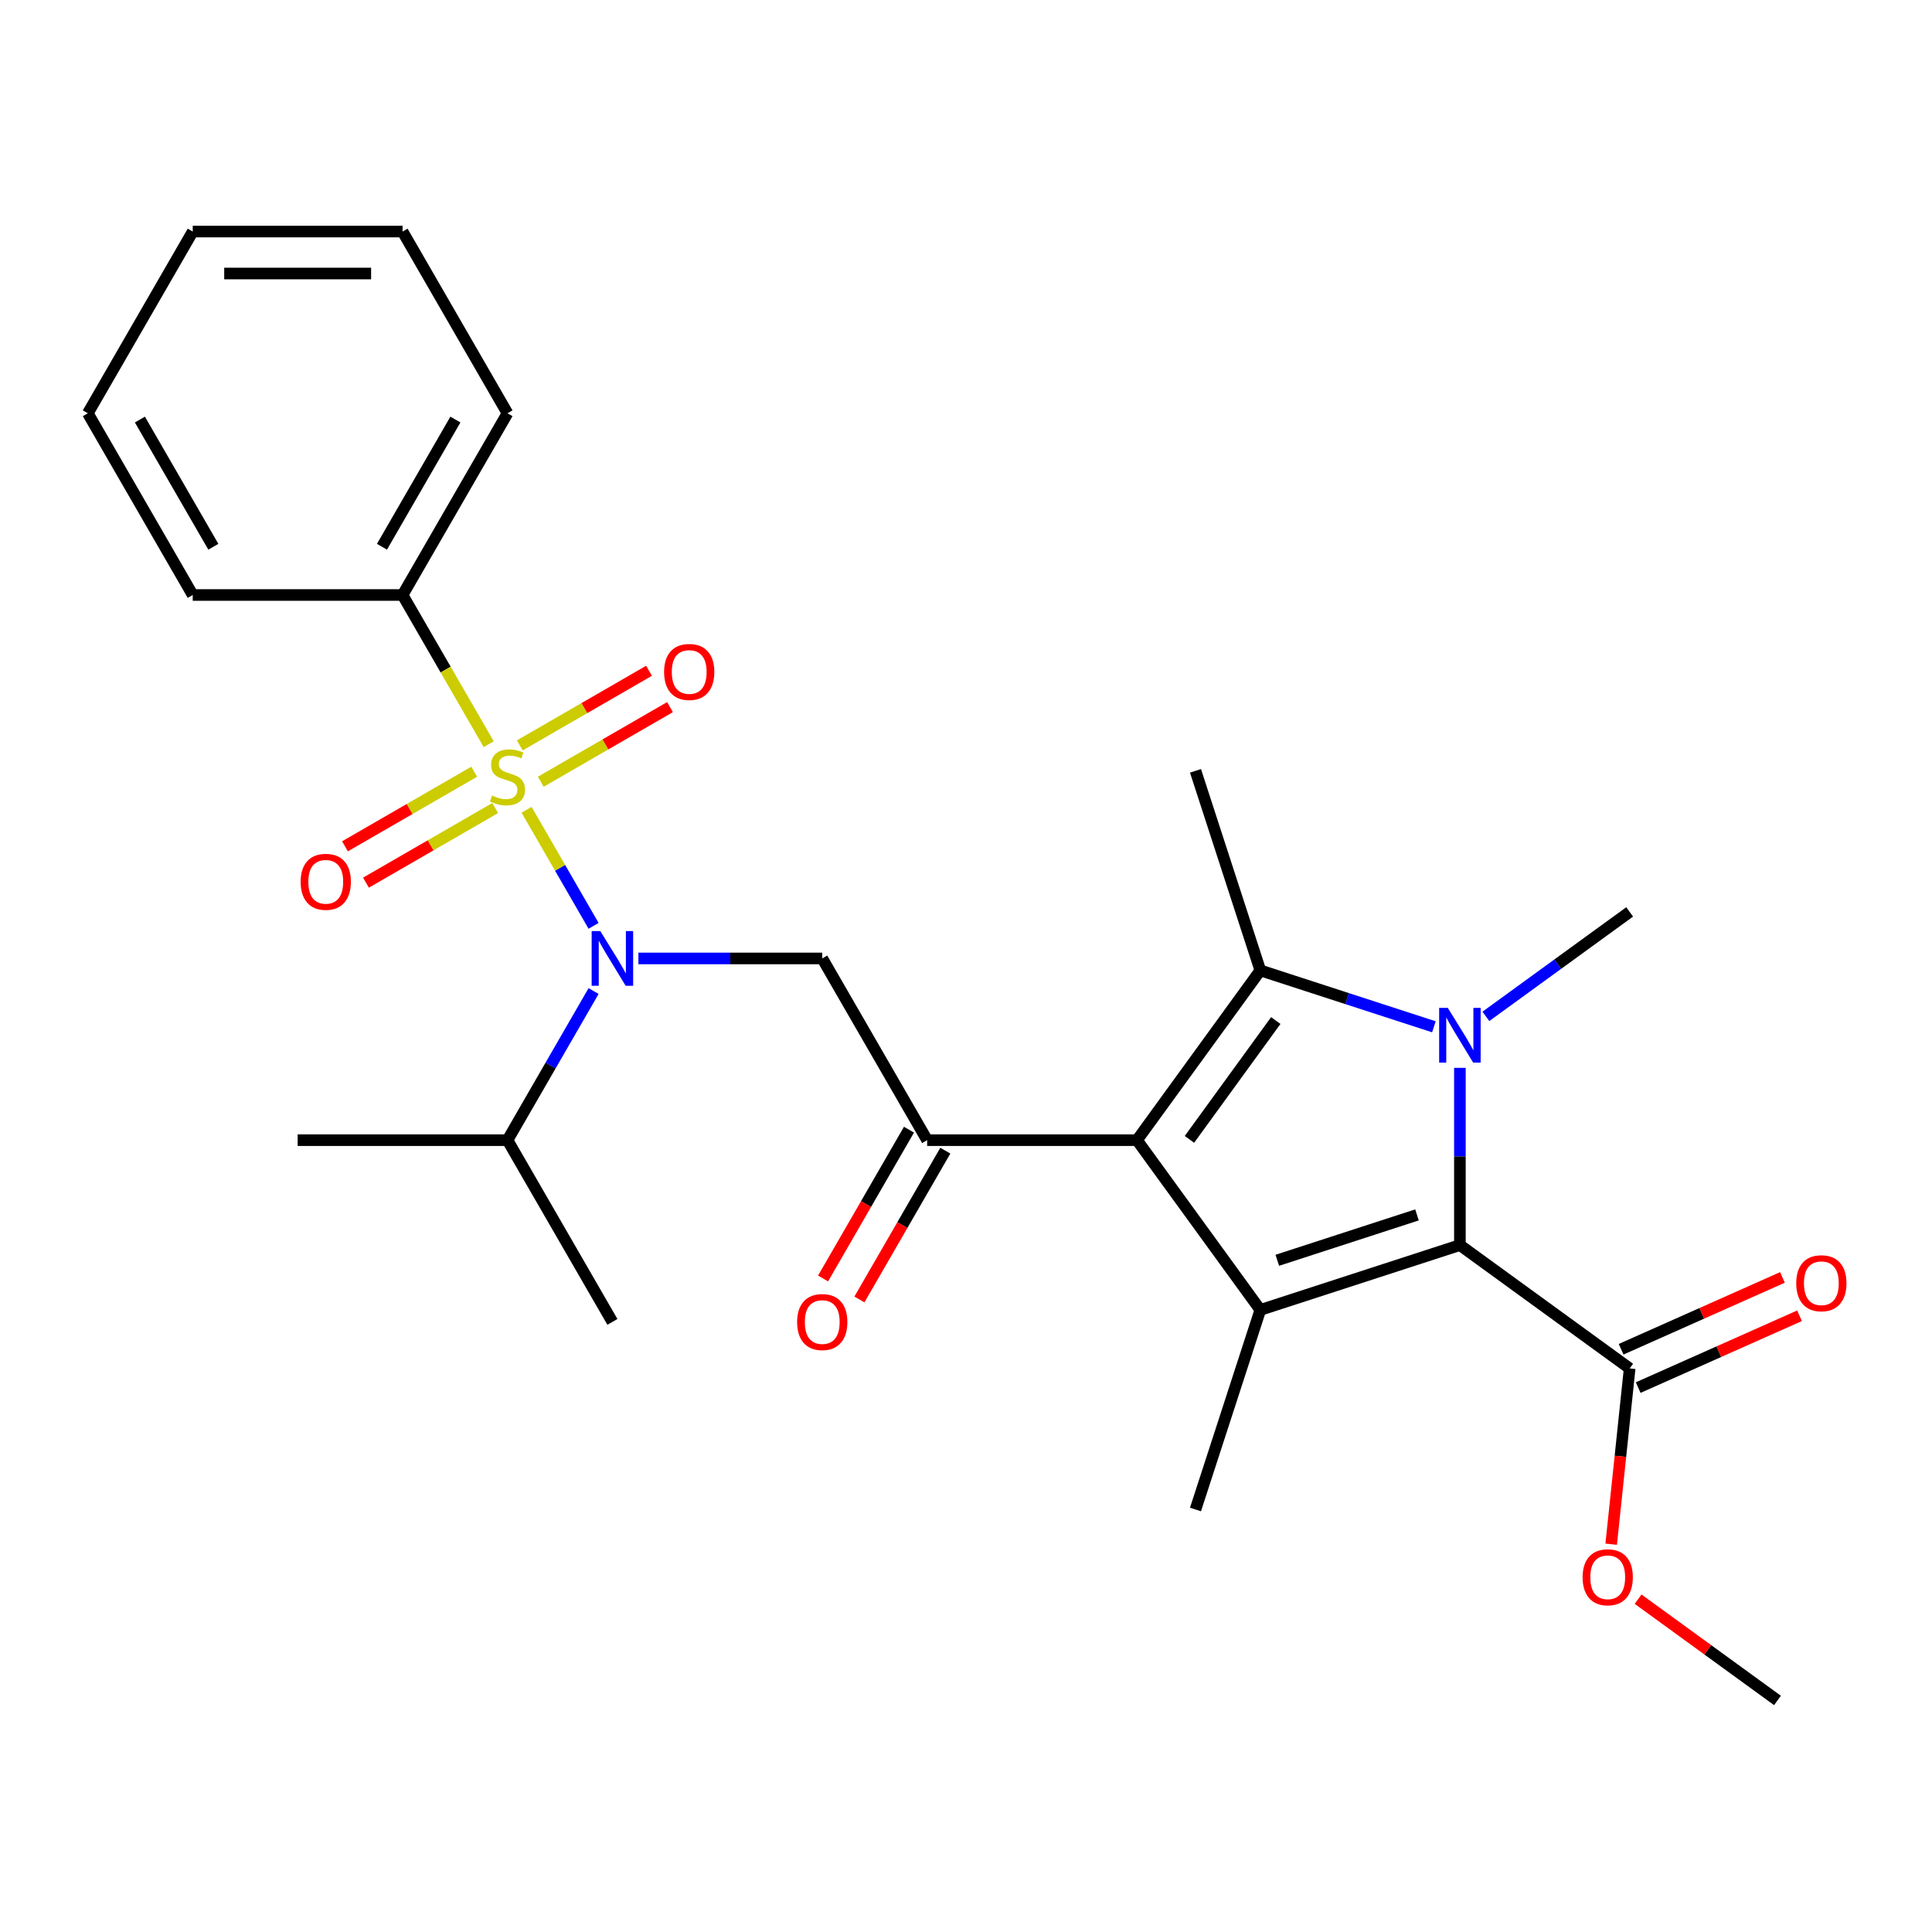 <?xml version='1.0' encoding='iso-8859-1'?>
<svg version='1.1' baseProfile='full'
              xmlns='http://www.w3.org/2000/svg'
                      xmlns:rdkit='http://www.rdkit.org/xml'
                      xmlns:xlink='http://www.w3.org/1999/xlink'
                  xml:space='preserve'
width='1000px' height='1000px' viewBox='0 0 1000 1000'>
<!-- END OF HEADER -->
<rect style='opacity:1.0;fill:#FFFFFF;stroke:none' width='1000' height='1000' x='0' y='0'> </rect>
<path class='bond-0' d='M 307.238,512.964 L 284.957,551.556' style='fill:none;fill-rule:evenodd;stroke:#0000FF;stroke-width:6px;stroke-linecap:butt;stroke-linejoin:miter;stroke-opacity:1' />
<path class='bond-0' d='M 284.957,551.556 L 262.675,590.149' style='fill:none;fill-rule:evenodd;stroke:#000000;stroke-width:6px;stroke-linecap:butt;stroke-linejoin:miter;stroke-opacity:1' />
<path class='bond-1' d='M 330.436,496.089 L 378.013,496.089' style='fill:none;fill-rule:evenodd;stroke:#0000FF;stroke-width:6px;stroke-linecap:butt;stroke-linejoin:miter;stroke-opacity:1' />
<path class='bond-1' d='M 378.013,496.089 L 425.591,496.089' style='fill:none;fill-rule:evenodd;stroke:#000000;stroke-width:6px;stroke-linecap:butt;stroke-linejoin:miter;stroke-opacity:1' />
<path class='bond-2' d='M 307.238,479.214 L 289.895,449.176' style='fill:none;fill-rule:evenodd;stroke:#0000FF;stroke-width:6px;stroke-linecap:butt;stroke-linejoin:miter;stroke-opacity:1' />
<path class='bond-2' d='M 289.895,449.176 L 272.553,419.138' style='fill:none;fill-rule:evenodd;stroke:#CCCC00;stroke-width:6px;stroke-linecap:butt;stroke-linejoin:miter;stroke-opacity:1' />
<path class='bond-3' d='M 208.37,307.97 L 262.675,213.911' style='fill:none;fill-rule:evenodd;stroke:#000000;stroke-width:6px;stroke-linecap:butt;stroke-linejoin:miter;stroke-opacity:1' />
<path class='bond-3' d='M 197.704,283 L 235.718,217.159' style='fill:none;fill-rule:evenodd;stroke:#000000;stroke-width:6px;stroke-linecap:butt;stroke-linejoin:miter;stroke-opacity:1' />
<path class='bond-4' d='M 208.37,307.97 L 99.76,307.97' style='fill:none;fill-rule:evenodd;stroke:#000000;stroke-width:6px;stroke-linecap:butt;stroke-linejoin:miter;stroke-opacity:1' />
<path class='bond-5' d='M 208.37,307.97 L 230.663,346.582' style='fill:none;fill-rule:evenodd;stroke:#000000;stroke-width:6px;stroke-linecap:butt;stroke-linejoin:miter;stroke-opacity:1' />
<path class='bond-5' d='M 230.663,346.582 L 252.956,385.194' style='fill:none;fill-rule:evenodd;stroke:#CCCC00;stroke-width:6px;stroke-linecap:butt;stroke-linejoin:miter;stroke-opacity:1' />
<path class='bond-6' d='M 479.896,590.149 L 588.507,590.149' style='fill:none;fill-rule:evenodd;stroke:#000000;stroke-width:6px;stroke-linecap:butt;stroke-linejoin:miter;stroke-opacity:1' />
<path class='bond-7' d='M 470.49,584.718 L 448.255,623.23' style='fill:none;fill-rule:evenodd;stroke:#000000;stroke-width:6px;stroke-linecap:butt;stroke-linejoin:miter;stroke-opacity:1' />
<path class='bond-7' d='M 448.255,623.23 L 426.02,661.742' style='fill:none;fill-rule:evenodd;stroke:#FF0000;stroke-width:6px;stroke-linecap:butt;stroke-linejoin:miter;stroke-opacity:1' />
<path class='bond-7' d='M 489.302,595.579 L 467.067,634.091' style='fill:none;fill-rule:evenodd;stroke:#000000;stroke-width:6px;stroke-linecap:butt;stroke-linejoin:miter;stroke-opacity:1' />
<path class='bond-7' d='M 467.067,634.091 L 444.832,672.603' style='fill:none;fill-rule:evenodd;stroke:#FF0000;stroke-width:6px;stroke-linecap:butt;stroke-linejoin:miter;stroke-opacity:1' />
<path class='bond-8' d='M 479.896,590.149 L 425.591,496.089' style='fill:none;fill-rule:evenodd;stroke:#000000;stroke-width:6px;stroke-linecap:butt;stroke-linejoin:miter;stroke-opacity:1' />
<path class='bond-9' d='M 245.45,399.434 L 212.005,418.743' style='fill:none;fill-rule:evenodd;stroke:#CCCC00;stroke-width:6px;stroke-linecap:butt;stroke-linejoin:miter;stroke-opacity:1' />
<path class='bond-9' d='M 212.005,418.743 L 178.56,438.052' style='fill:none;fill-rule:evenodd;stroke:#FF0000;stroke-width:6px;stroke-linecap:butt;stroke-linejoin:miter;stroke-opacity:1' />
<path class='bond-9' d='M 256.311,418.246 L 222.866,437.555' style='fill:none;fill-rule:evenodd;stroke:#CCCC00;stroke-width:6px;stroke-linecap:butt;stroke-linejoin:miter;stroke-opacity:1' />
<path class='bond-9' d='M 222.866,437.555 L 189.421,456.864' style='fill:none;fill-rule:evenodd;stroke:#FF0000;stroke-width:6px;stroke-linecap:butt;stroke-linejoin:miter;stroke-opacity:1' />
<path class='bond-10' d='M 279.901,404.626 L 313.346,385.316' style='fill:none;fill-rule:evenodd;stroke:#CCCC00;stroke-width:6px;stroke-linecap:butt;stroke-linejoin:miter;stroke-opacity:1' />
<path class='bond-10' d='M 313.346,385.316 L 346.791,366.007' style='fill:none;fill-rule:evenodd;stroke:#FF0000;stroke-width:6px;stroke-linecap:butt;stroke-linejoin:miter;stroke-opacity:1' />
<path class='bond-10' d='M 269.04,385.814 L 302.485,366.505' style='fill:none;fill-rule:evenodd;stroke:#CCCC00;stroke-width:6px;stroke-linecap:butt;stroke-linejoin:miter;stroke-opacity:1' />
<path class='bond-10' d='M 302.485,366.505 L 335.93,347.195' style='fill:none;fill-rule:evenodd;stroke:#FF0000;stroke-width:6px;stroke-linecap:butt;stroke-linejoin:miter;stroke-opacity:1' />
<path class='bond-11' d='M 262.675,213.911 L 208.37,119.852' style='fill:none;fill-rule:evenodd;stroke:#000000;stroke-width:6px;stroke-linecap:butt;stroke-linejoin:miter;stroke-opacity:1' />
<path class='bond-12' d='M 99.76,307.97 L 45.455,213.911' style='fill:none;fill-rule:evenodd;stroke:#000000;stroke-width:6px;stroke-linecap:butt;stroke-linejoin:miter;stroke-opacity:1' />
<path class='bond-12' d='M 110.426,283 L 72.412,217.159' style='fill:none;fill-rule:evenodd;stroke:#000000;stroke-width:6px;stroke-linecap:butt;stroke-linejoin:miter;stroke-opacity:1' />
<path class='bond-13' d='M 208.37,119.852 L 99.76,119.852' style='fill:none;fill-rule:evenodd;stroke:#000000;stroke-width:6px;stroke-linecap:butt;stroke-linejoin:miter;stroke-opacity:1' />
<path class='bond-13' d='M 192.079,141.574 L 116.051,141.574' style='fill:none;fill-rule:evenodd;stroke:#000000;stroke-width:6px;stroke-linecap:butt;stroke-linejoin:miter;stroke-opacity:1' />
<path class='bond-14' d='M 262.675,590.149 L 316.981,684.208' style='fill:none;fill-rule:evenodd;stroke:#000000;stroke-width:6px;stroke-linecap:butt;stroke-linejoin:miter;stroke-opacity:1' />
<path class='bond-15' d='M 262.675,590.149 L 154.065,590.149' style='fill:none;fill-rule:evenodd;stroke:#000000;stroke-width:6px;stroke-linecap:butt;stroke-linejoin:miter;stroke-opacity:1' />
<path class='bond-16' d='M 742.186,531.471 L 697.266,516.876' style='fill:none;fill-rule:evenodd;stroke:#0000FF;stroke-width:6px;stroke-linecap:butt;stroke-linejoin:miter;stroke-opacity:1' />
<path class='bond-16' d='M 697.266,516.876 L 652.346,502.281' style='fill:none;fill-rule:evenodd;stroke:#000000;stroke-width:6px;stroke-linecap:butt;stroke-linejoin:miter;stroke-opacity:1' />
<path class='bond-17' d='M 755.641,552.719 L 755.641,598.586' style='fill:none;fill-rule:evenodd;stroke:#0000FF;stroke-width:6px;stroke-linecap:butt;stroke-linejoin:miter;stroke-opacity:1' />
<path class='bond-17' d='M 755.641,598.586 L 755.641,644.454' style='fill:none;fill-rule:evenodd;stroke:#000000;stroke-width:6px;stroke-linecap:butt;stroke-linejoin:miter;stroke-opacity:1' />
<path class='bond-18' d='M 769.096,526.068 L 806.302,499.036' style='fill:none;fill-rule:evenodd;stroke:#0000FF;stroke-width:6px;stroke-linecap:butt;stroke-linejoin:miter;stroke-opacity:1' />
<path class='bond-18' d='M 806.302,499.036 L 843.509,472.004' style='fill:none;fill-rule:evenodd;stroke:#000000;stroke-width:6px;stroke-linecap:butt;stroke-linejoin:miter;stroke-opacity:1' />
<path class='bond-19' d='M 652.346,502.281 L 618.784,398.986' style='fill:none;fill-rule:evenodd;stroke:#000000;stroke-width:6px;stroke-linecap:butt;stroke-linejoin:miter;stroke-opacity:1' />
<path class='bond-20' d='M 652.346,502.281 L 588.507,590.149' style='fill:none;fill-rule:evenodd;stroke:#000000;stroke-width:6px;stroke-linecap:butt;stroke-linejoin:miter;stroke-opacity:1' />
<path class='bond-20' d='M 660.344,528.229 L 615.656,589.736' style='fill:none;fill-rule:evenodd;stroke:#000000;stroke-width:6px;stroke-linecap:butt;stroke-linejoin:miter;stroke-opacity:1' />
<path class='bond-21' d='M 588.507,590.149 L 652.346,678.016' style='fill:none;fill-rule:evenodd;stroke:#000000;stroke-width:6px;stroke-linecap:butt;stroke-linejoin:miter;stroke-opacity:1' />
<path class='bond-22' d='M 652.346,678.016 L 618.784,781.311' style='fill:none;fill-rule:evenodd;stroke:#000000;stroke-width:6px;stroke-linecap:butt;stroke-linejoin:miter;stroke-opacity:1' />
<path class='bond-23' d='M 652.346,678.016 L 755.641,644.454' style='fill:none;fill-rule:evenodd;stroke:#000000;stroke-width:6px;stroke-linecap:butt;stroke-linejoin:miter;stroke-opacity:1' />
<path class='bond-23' d='M 661.128,652.323 L 733.434,628.829' style='fill:none;fill-rule:evenodd;stroke:#000000;stroke-width:6px;stroke-linecap:butt;stroke-linejoin:miter;stroke-opacity:1' />
<path class='bond-24' d='M 755.641,644.454 L 843.509,708.293' style='fill:none;fill-rule:evenodd;stroke:#000000;stroke-width:6px;stroke-linecap:butt;stroke-linejoin:miter;stroke-opacity:1' />
<path class='bond-25' d='M 920.023,880.148 L 883.947,853.938' style='fill:none;fill-rule:evenodd;stroke:#000000;stroke-width:6px;stroke-linecap:butt;stroke-linejoin:miter;stroke-opacity:1' />
<path class='bond-25' d='M 883.947,853.938 L 847.871,827.727' style='fill:none;fill-rule:evenodd;stroke:#FF0000;stroke-width:6px;stroke-linecap:butt;stroke-linejoin:miter;stroke-opacity:1' />
<path class='bond-26' d='M 843.509,708.293 L 838.727,753.783' style='fill:none;fill-rule:evenodd;stroke:#000000;stroke-width:6px;stroke-linecap:butt;stroke-linejoin:miter;stroke-opacity:1' />
<path class='bond-26' d='M 838.727,753.783 L 833.946,799.274' style='fill:none;fill-rule:evenodd;stroke:#FF0000;stroke-width:6px;stroke-linecap:butt;stroke-linejoin:miter;stroke-opacity:1' />
<path class='bond-27' d='M 847.926,718.215 L 889.679,699.626' style='fill:none;fill-rule:evenodd;stroke:#000000;stroke-width:6px;stroke-linecap:butt;stroke-linejoin:miter;stroke-opacity:1' />
<path class='bond-27' d='M 889.679,699.626 L 931.432,681.036' style='fill:none;fill-rule:evenodd;stroke:#FF0000;stroke-width:6px;stroke-linecap:butt;stroke-linejoin:miter;stroke-opacity:1' />
<path class='bond-27' d='M 839.091,698.371 L 880.844,679.782' style='fill:none;fill-rule:evenodd;stroke:#000000;stroke-width:6px;stroke-linecap:butt;stroke-linejoin:miter;stroke-opacity:1' />
<path class='bond-27' d='M 880.844,679.782 L 922.596,661.192' style='fill:none;fill-rule:evenodd;stroke:#FF0000;stroke-width:6px;stroke-linecap:butt;stroke-linejoin:miter;stroke-opacity:1' />
<path class='bond-28' d='M 45.455,213.911 L 99.76,119.852' style='fill:none;fill-rule:evenodd;stroke:#000000;stroke-width:6px;stroke-linecap:butt;stroke-linejoin:miter;stroke-opacity:1' />
<path  class='atom-0' d='M 310.721 481.929
L 320.001 496.929
Q 320.921 498.409, 322.401 501.089
Q 323.881 503.769, 323.961 503.929
L 323.961 481.929
L 327.721 481.929
L 327.721 510.249
L 323.841 510.249
L 313.881 493.849
Q 312.721 491.929, 311.481 489.729
Q 310.281 487.529, 309.921 486.849
L 309.921 510.249
L 306.241 510.249
L 306.241 481.929
L 310.721 481.929
' fill='#0000FF'/>
<path  class='atom-3' d='M 412.591 684.288
Q 412.591 677.488, 415.951 673.688
Q 419.311 669.888, 425.591 669.888
Q 431.871 669.888, 435.231 673.688
Q 438.591 677.488, 438.591 684.288
Q 438.591 691.168, 435.191 695.088
Q 431.791 698.968, 425.591 698.968
Q 419.351 698.968, 415.951 695.088
Q 412.591 691.208, 412.591 684.288
M 425.591 695.768
Q 429.911 695.768, 432.231 692.888
Q 434.591 689.968, 434.591 684.288
Q 434.591 678.728, 432.231 675.928
Q 429.911 673.088, 425.591 673.088
Q 421.271 673.088, 418.911 675.888
Q 416.591 678.688, 416.591 684.288
Q 416.591 690.008, 418.911 692.888
Q 421.271 695.768, 425.591 695.768
' fill='#FF0000'/>
<path  class='atom-5' d='M 254.675 411.75
Q 254.995 411.87, 256.315 412.43
Q 257.635 412.99, 259.075 413.35
Q 260.555 413.67, 261.995 413.67
Q 264.675 413.67, 266.235 412.39
Q 267.795 411.07, 267.795 408.79
Q 267.795 407.23, 266.995 406.27
Q 266.235 405.31, 265.035 404.79
Q 263.835 404.27, 261.835 403.67
Q 259.315 402.91, 257.795 402.19
Q 256.315 401.47, 255.235 399.95
Q 254.195 398.43, 254.195 395.87
Q 254.195 392.31, 256.595 390.11
Q 259.035 387.91, 263.835 387.91
Q 267.115 387.91, 270.835 389.47
L 269.915 392.55
Q 266.515 391.15, 263.955 391.15
Q 261.195 391.15, 259.675 392.31
Q 258.155 393.43, 258.195 395.39
Q 258.195 396.91, 258.955 397.83
Q 259.755 398.75, 260.875 399.27
Q 262.035 399.79, 263.955 400.39
Q 266.515 401.19, 268.035 401.99
Q 269.555 402.79, 270.635 404.43
Q 271.755 406.03, 271.755 408.79
Q 271.755 412.71, 269.115 414.83
Q 266.515 416.91, 262.155 416.91
Q 259.635 416.91, 257.715 416.35
Q 255.835 415.83, 253.595 414.91
L 254.675 411.75
' fill='#CCCC00'/>
<path  class='atom-6' d='M 155.616 456.415
Q 155.616 449.615, 158.976 445.815
Q 162.336 442.015, 168.616 442.015
Q 174.896 442.015, 178.256 445.815
Q 181.616 449.615, 181.616 456.415
Q 181.616 463.295, 178.216 467.215
Q 174.816 471.095, 168.616 471.095
Q 162.376 471.095, 158.976 467.215
Q 155.616 463.335, 155.616 456.415
M 168.616 467.895
Q 172.936 467.895, 175.256 465.015
Q 177.616 462.095, 177.616 456.415
Q 177.616 450.855, 175.256 448.055
Q 172.936 445.215, 168.616 445.215
Q 164.296 445.215, 161.936 448.015
Q 159.616 450.815, 159.616 456.415
Q 159.616 462.135, 161.936 465.015
Q 164.296 467.895, 168.616 467.895
' fill='#FF0000'/>
<path  class='atom-7' d='M 343.735 347.805
Q 343.735 341.005, 347.095 337.205
Q 350.455 333.405, 356.735 333.405
Q 363.015 333.405, 366.375 337.205
Q 369.735 341.005, 369.735 347.805
Q 369.735 354.685, 366.335 358.605
Q 362.935 362.485, 356.735 362.485
Q 350.495 362.485, 347.095 358.605
Q 343.735 354.725, 343.735 347.805
M 356.735 359.285
Q 361.055 359.285, 363.375 356.405
Q 365.735 353.485, 365.735 347.805
Q 365.735 342.245, 363.375 339.445
Q 361.055 336.605, 356.735 336.605
Q 352.415 336.605, 350.055 339.405
Q 347.735 342.205, 347.735 347.805
Q 347.735 353.525, 350.055 356.405
Q 352.415 359.285, 356.735 359.285
' fill='#FF0000'/>
<path  class='atom-13' d='M 749.381 521.683
L 758.661 536.683
Q 759.581 538.163, 761.061 540.843
Q 762.541 543.523, 762.621 543.683
L 762.621 521.683
L 766.381 521.683
L 766.381 550.003
L 762.501 550.003
L 752.541 533.603
Q 751.381 531.683, 750.141 529.483
Q 748.941 527.283, 748.581 526.603
L 748.581 550.003
L 744.901 550.003
L 744.901 521.683
L 749.381 521.683
' fill='#0000FF'/>
<path  class='atom-21' d='M 819.156 816.389
Q 819.156 809.589, 822.516 805.789
Q 825.876 801.989, 832.156 801.989
Q 838.436 801.989, 841.796 805.789
Q 845.156 809.589, 845.156 816.389
Q 845.156 823.269, 841.756 827.189
Q 838.356 831.069, 832.156 831.069
Q 825.916 831.069, 822.516 827.189
Q 819.156 823.309, 819.156 816.389
M 832.156 827.869
Q 836.476 827.869, 838.796 824.989
Q 841.156 822.069, 841.156 816.389
Q 841.156 810.829, 838.796 808.029
Q 836.476 805.189, 832.156 805.189
Q 827.836 805.189, 825.476 807.989
Q 823.156 810.789, 823.156 816.389
Q 823.156 822.109, 825.476 824.989
Q 827.836 827.869, 832.156 827.869
' fill='#FF0000'/>
<path  class='atom-22' d='M 929.729 664.198
Q 929.729 657.398, 933.089 653.598
Q 936.449 649.798, 942.729 649.798
Q 949.009 649.798, 952.369 653.598
Q 955.729 657.398, 955.729 664.198
Q 955.729 671.078, 952.329 674.998
Q 948.929 678.878, 942.729 678.878
Q 936.489 678.878, 933.089 674.998
Q 929.729 671.118, 929.729 664.198
M 942.729 675.678
Q 947.049 675.678, 949.369 672.798
Q 951.729 669.878, 951.729 664.198
Q 951.729 658.638, 949.369 655.838
Q 947.049 652.998, 942.729 652.998
Q 938.409 652.998, 936.049 655.798
Q 933.729 658.598, 933.729 664.198
Q 933.729 669.918, 936.049 672.798
Q 938.409 675.678, 942.729 675.678
' fill='#FF0000'/>
</svg>
